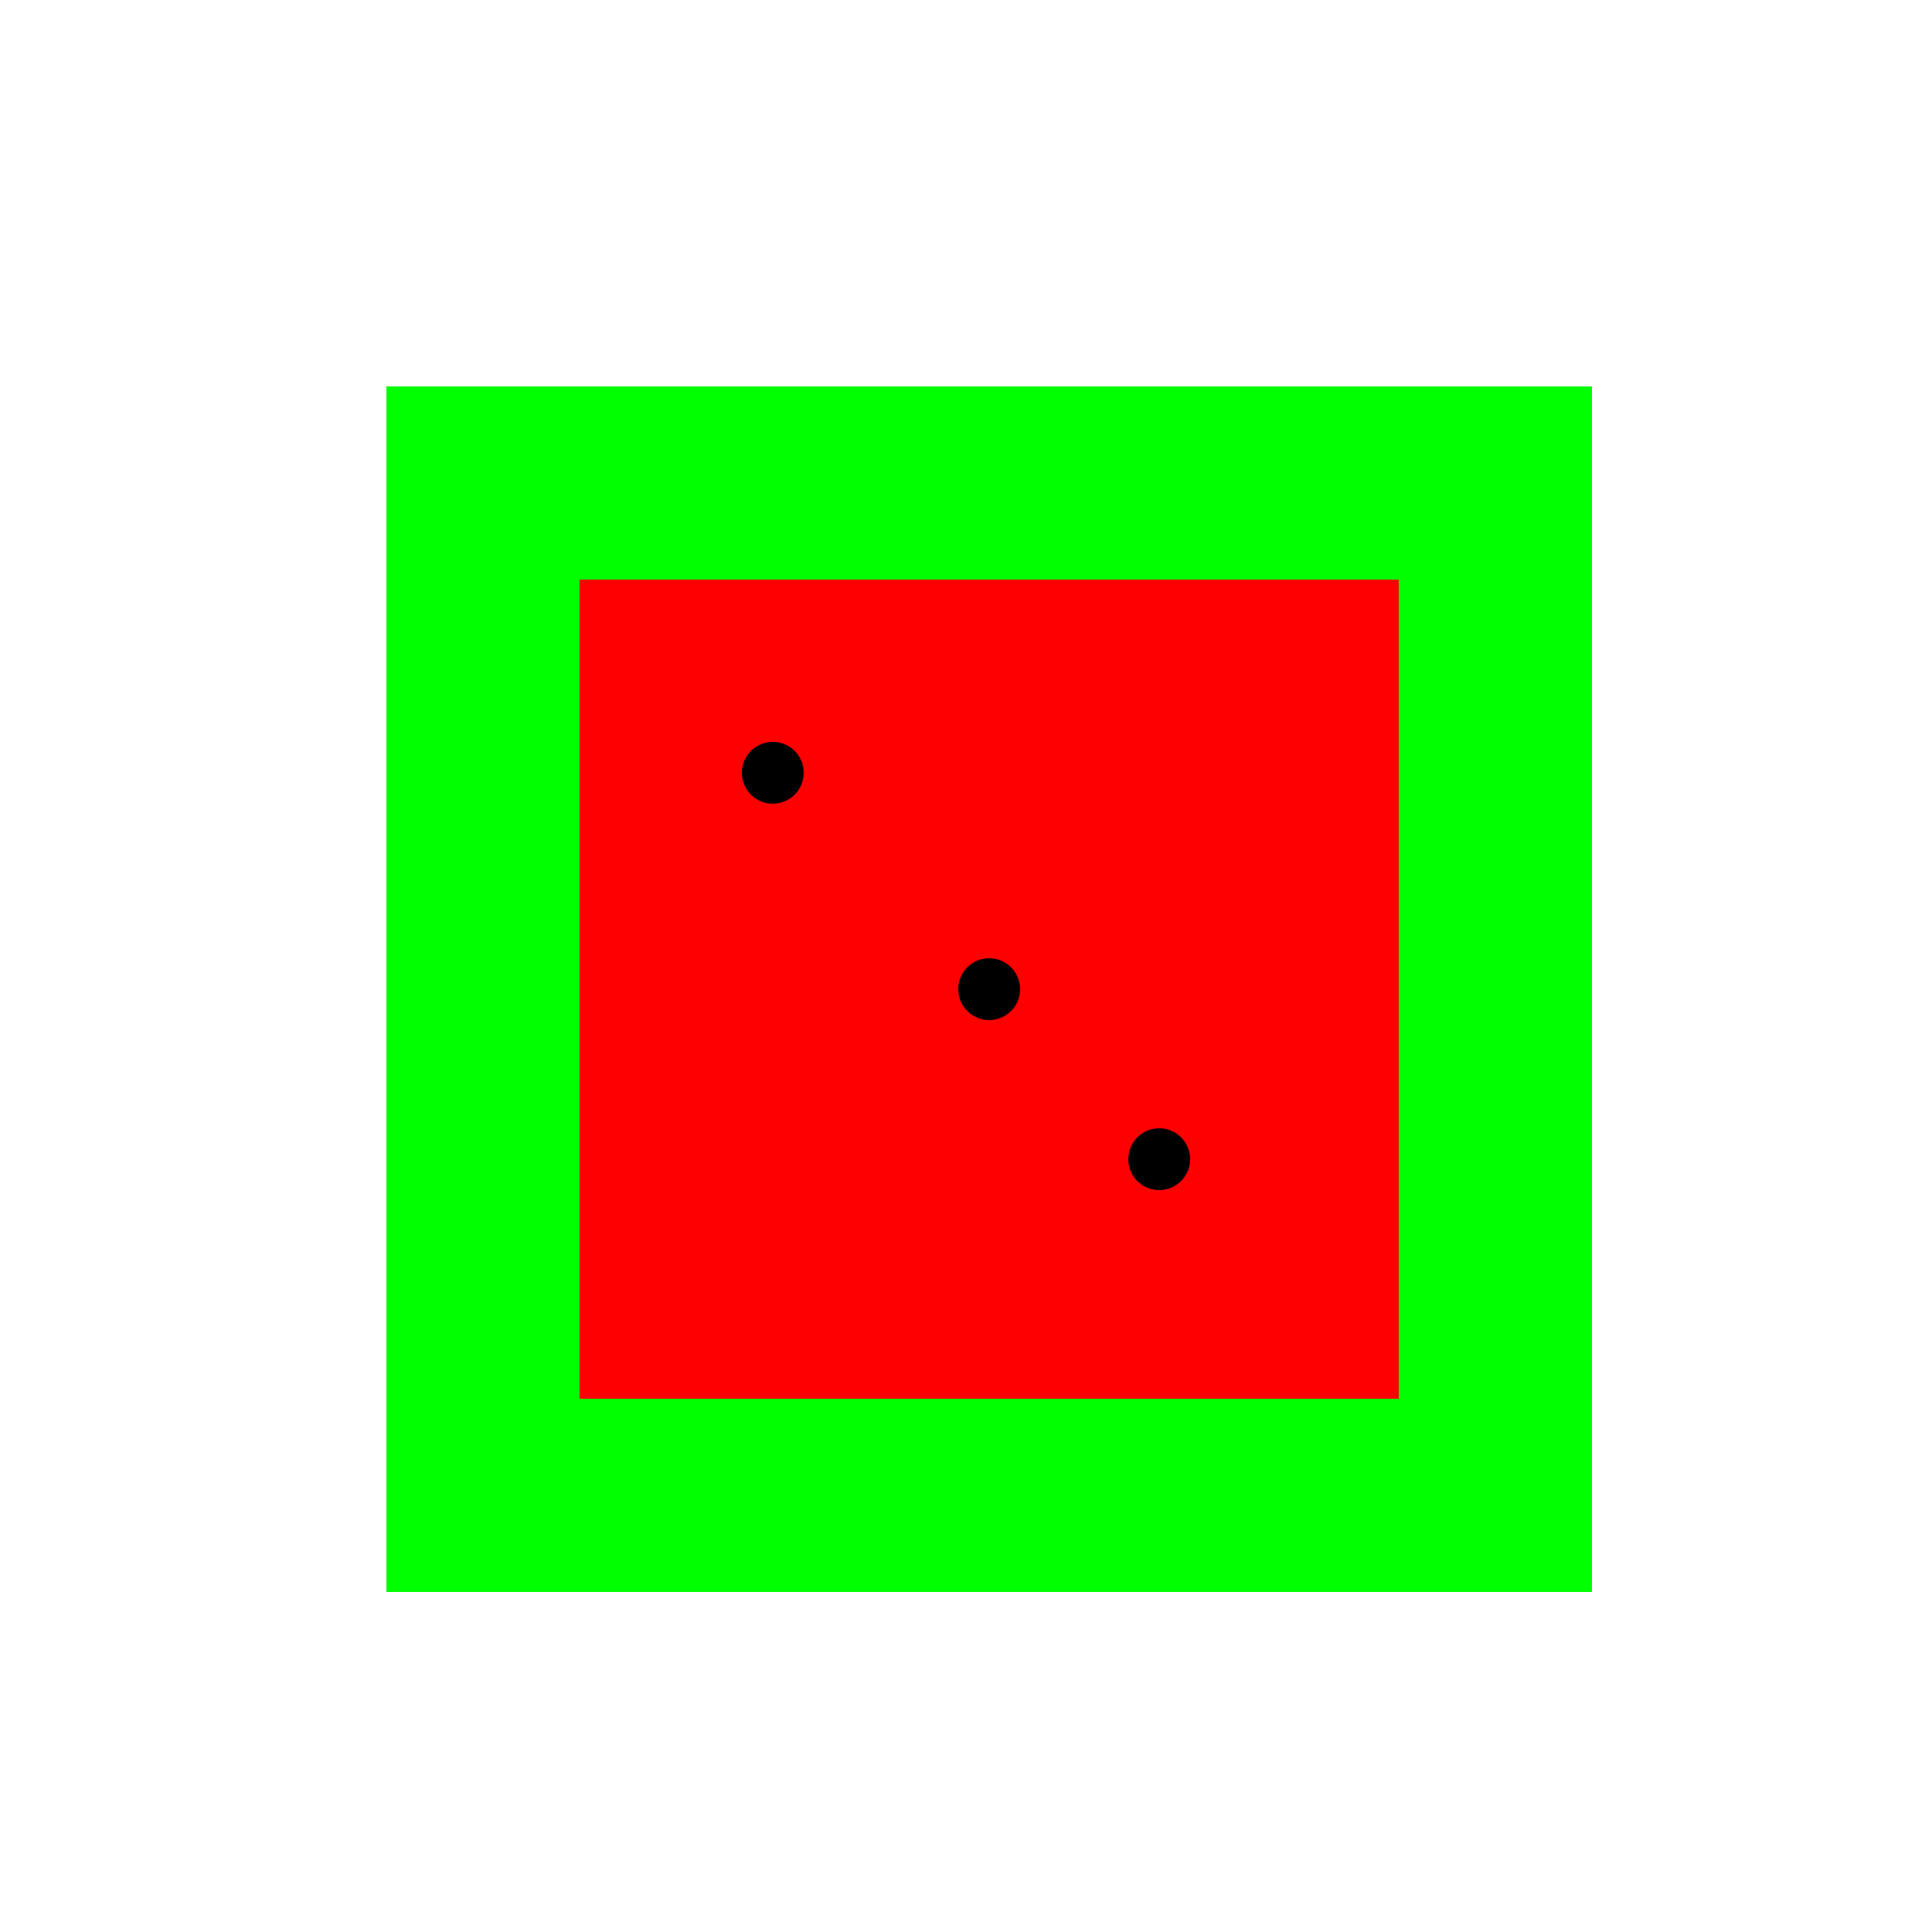<!--

Generated by DrawGPT.
Free, open source, AI generated images in SVG, PNG, and HTML Canvas format.
https://drawgpt.ai

Created: 2023-12-16T01:22:50.186Z
Link: https://drawgpt.ai/prompt/134637/

-->
<svg xmlns="http://www.w3.org/2000/svg" xmlns:xlink="http://www.w3.org/1999/xlink" width="500" height="500"><defs/><g><rect fill="#00FF00" stroke="none" x="100" y="100" width="312" height="312"/><rect fill="#FF0000" stroke="none" x="150" y="150" width="212" height="212"/><path fill="#000000" stroke="none" paint-order="stroke fill markers" d=" M 264 256 A 8 8 0 1 1 264 255.992"/><path fill="#000000" stroke="none" paint-order="stroke fill markers" d=" M 208 200 A 8 8 0 1 1 208 199.992"/><path fill="#000000" stroke="none" paint-order="stroke fill markers" d=" M 308 300 A 8 8 0 1 1 308 299.992"/></g></svg>